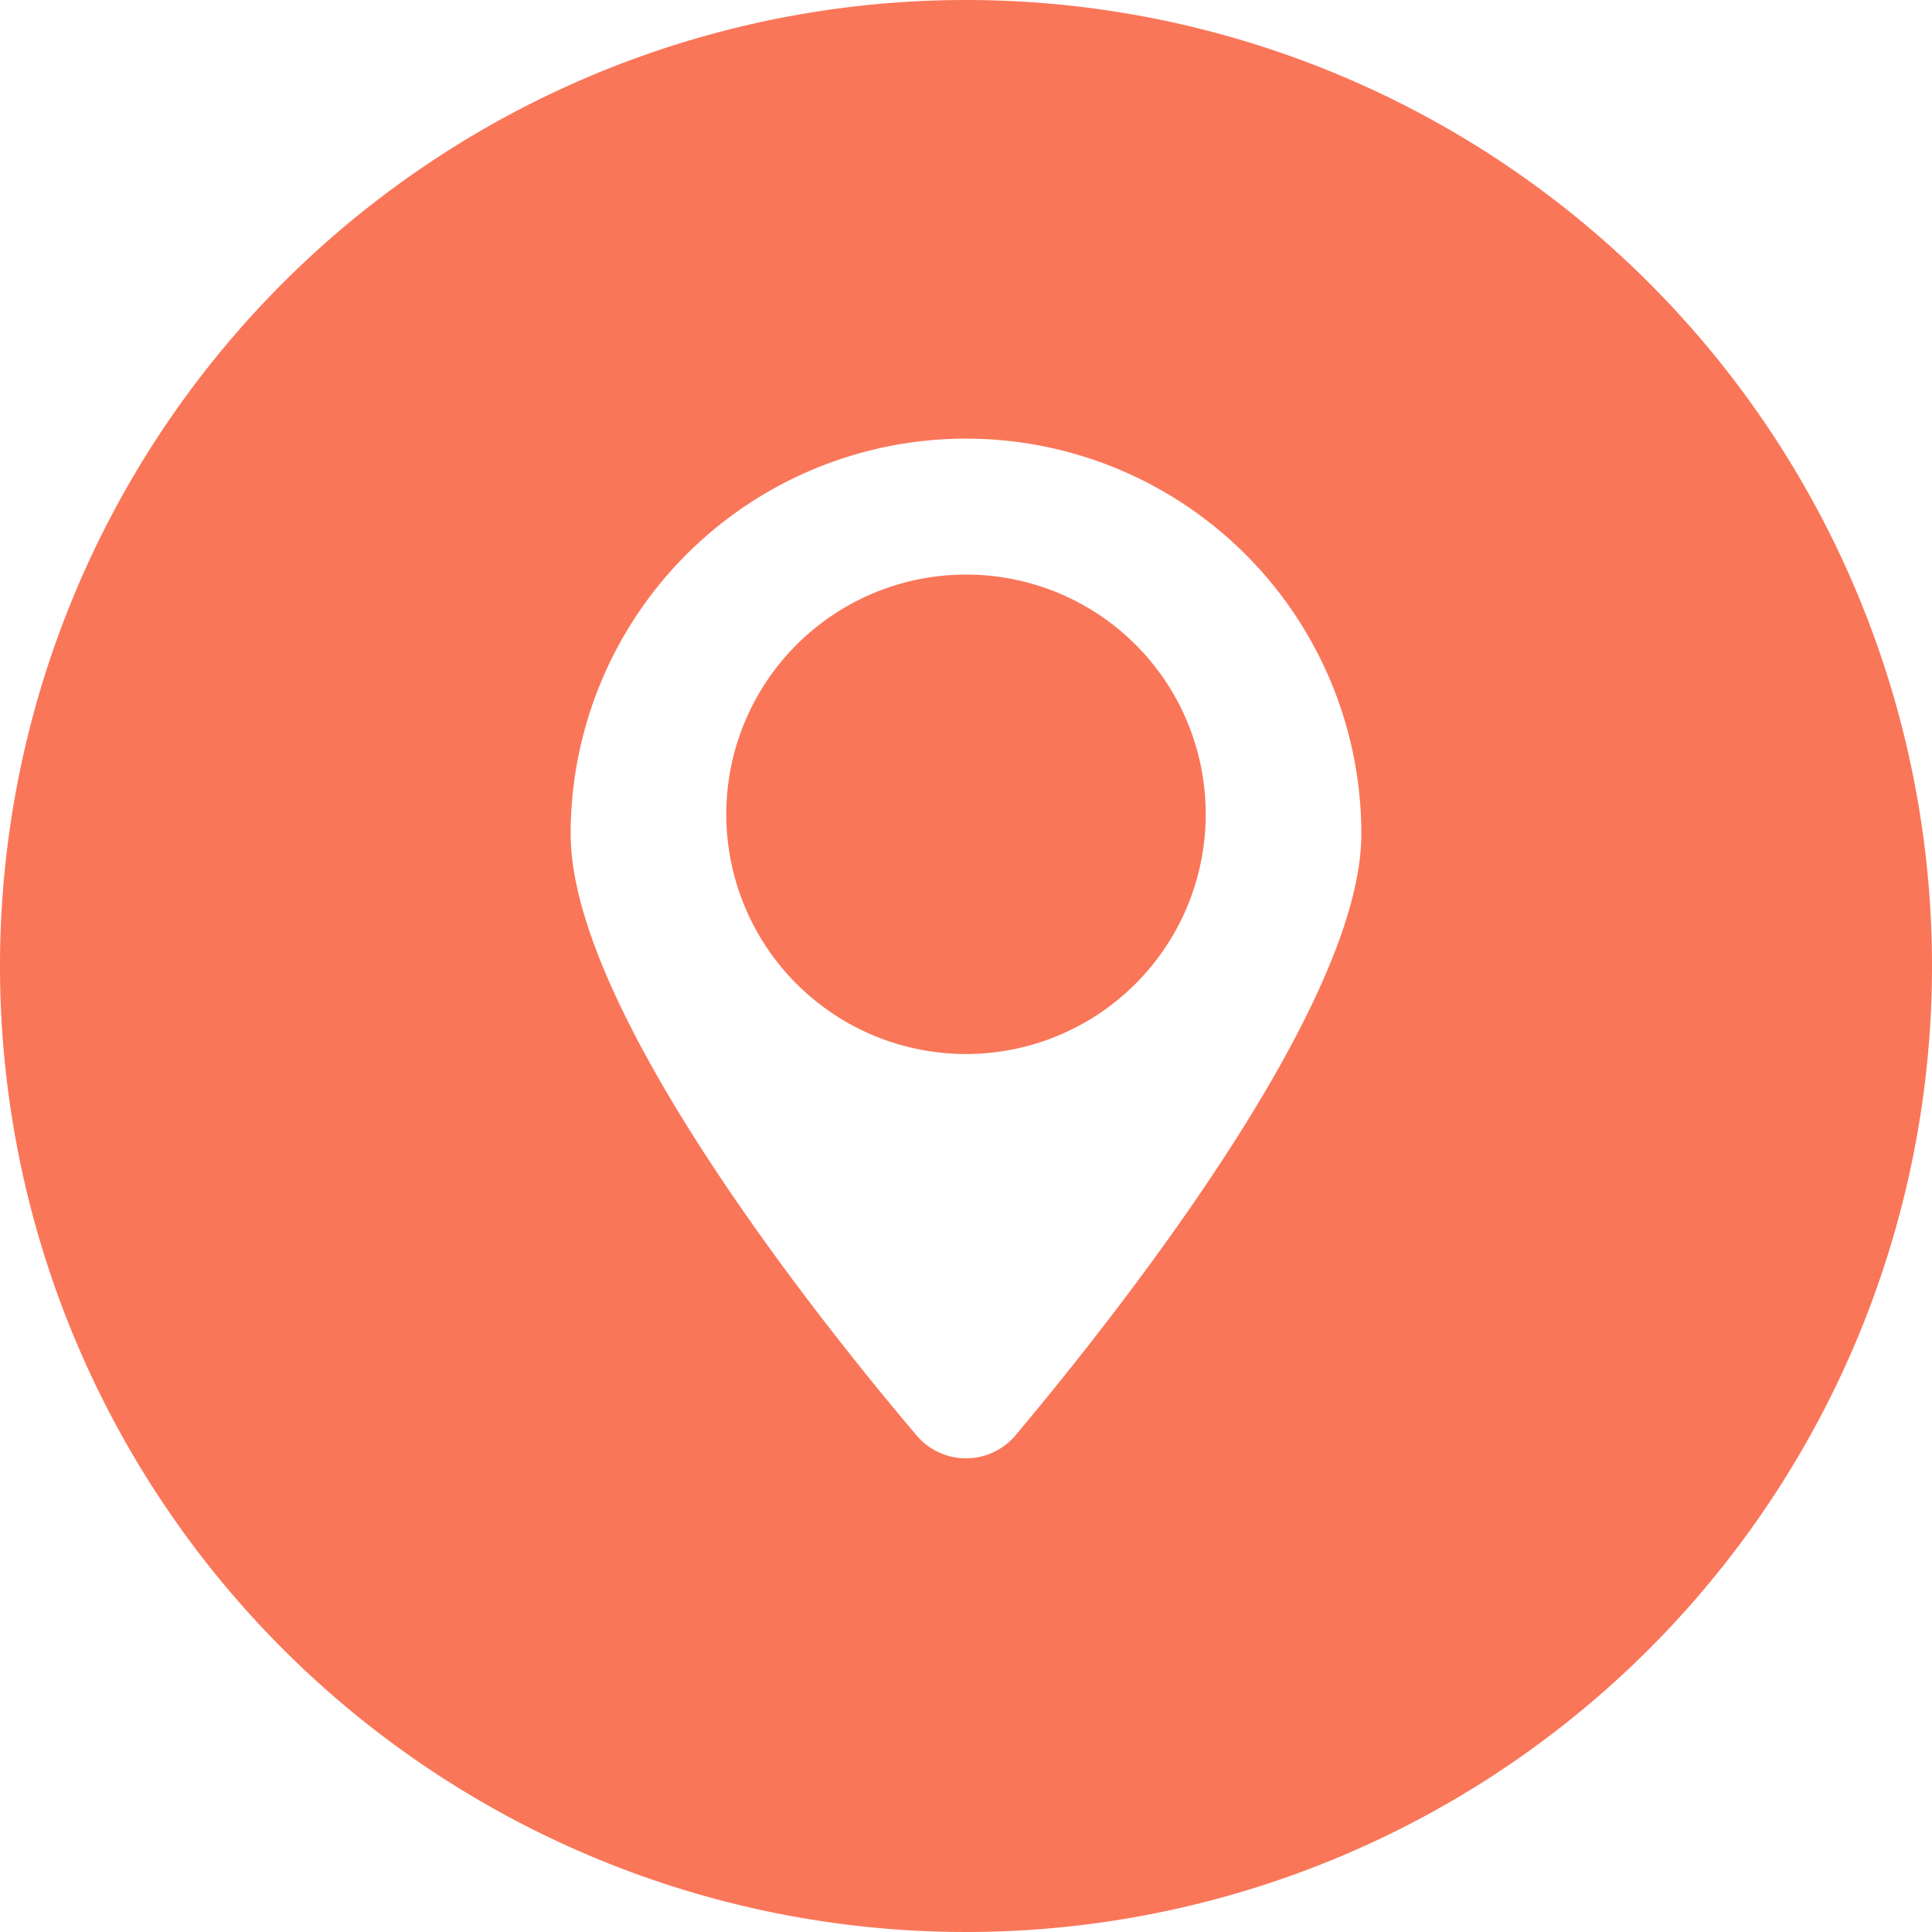 <svg xmlns="http://www.w3.org/2000/svg" viewBox="0 0 54 54"><defs><style>.cls-1{fill:#fa7659;}</style></defs><title>Asset 24</title><g id="Layer_2" data-name="Layer 2"><g id="Layer_1-2" data-name="Layer 1"><path class="cls-1" d="M27,0A27,27,0,1,0,54,27,27,27,0,0,0,27,0Zm1.39,40.11a1.81,1.81,0,0,1-2.78,0c-3-3.54-9.66-12-9.66-16.8v0a11.05,11.05,0,0,1,22.1,0C38.05,28.07,31.36,36.57,28.39,40.11ZM27,16.06a6.7,6.7,0,1,0,6.7,6.7A6.69,6.69,0,0,0,27,16.06Z"/></g></g></svg>